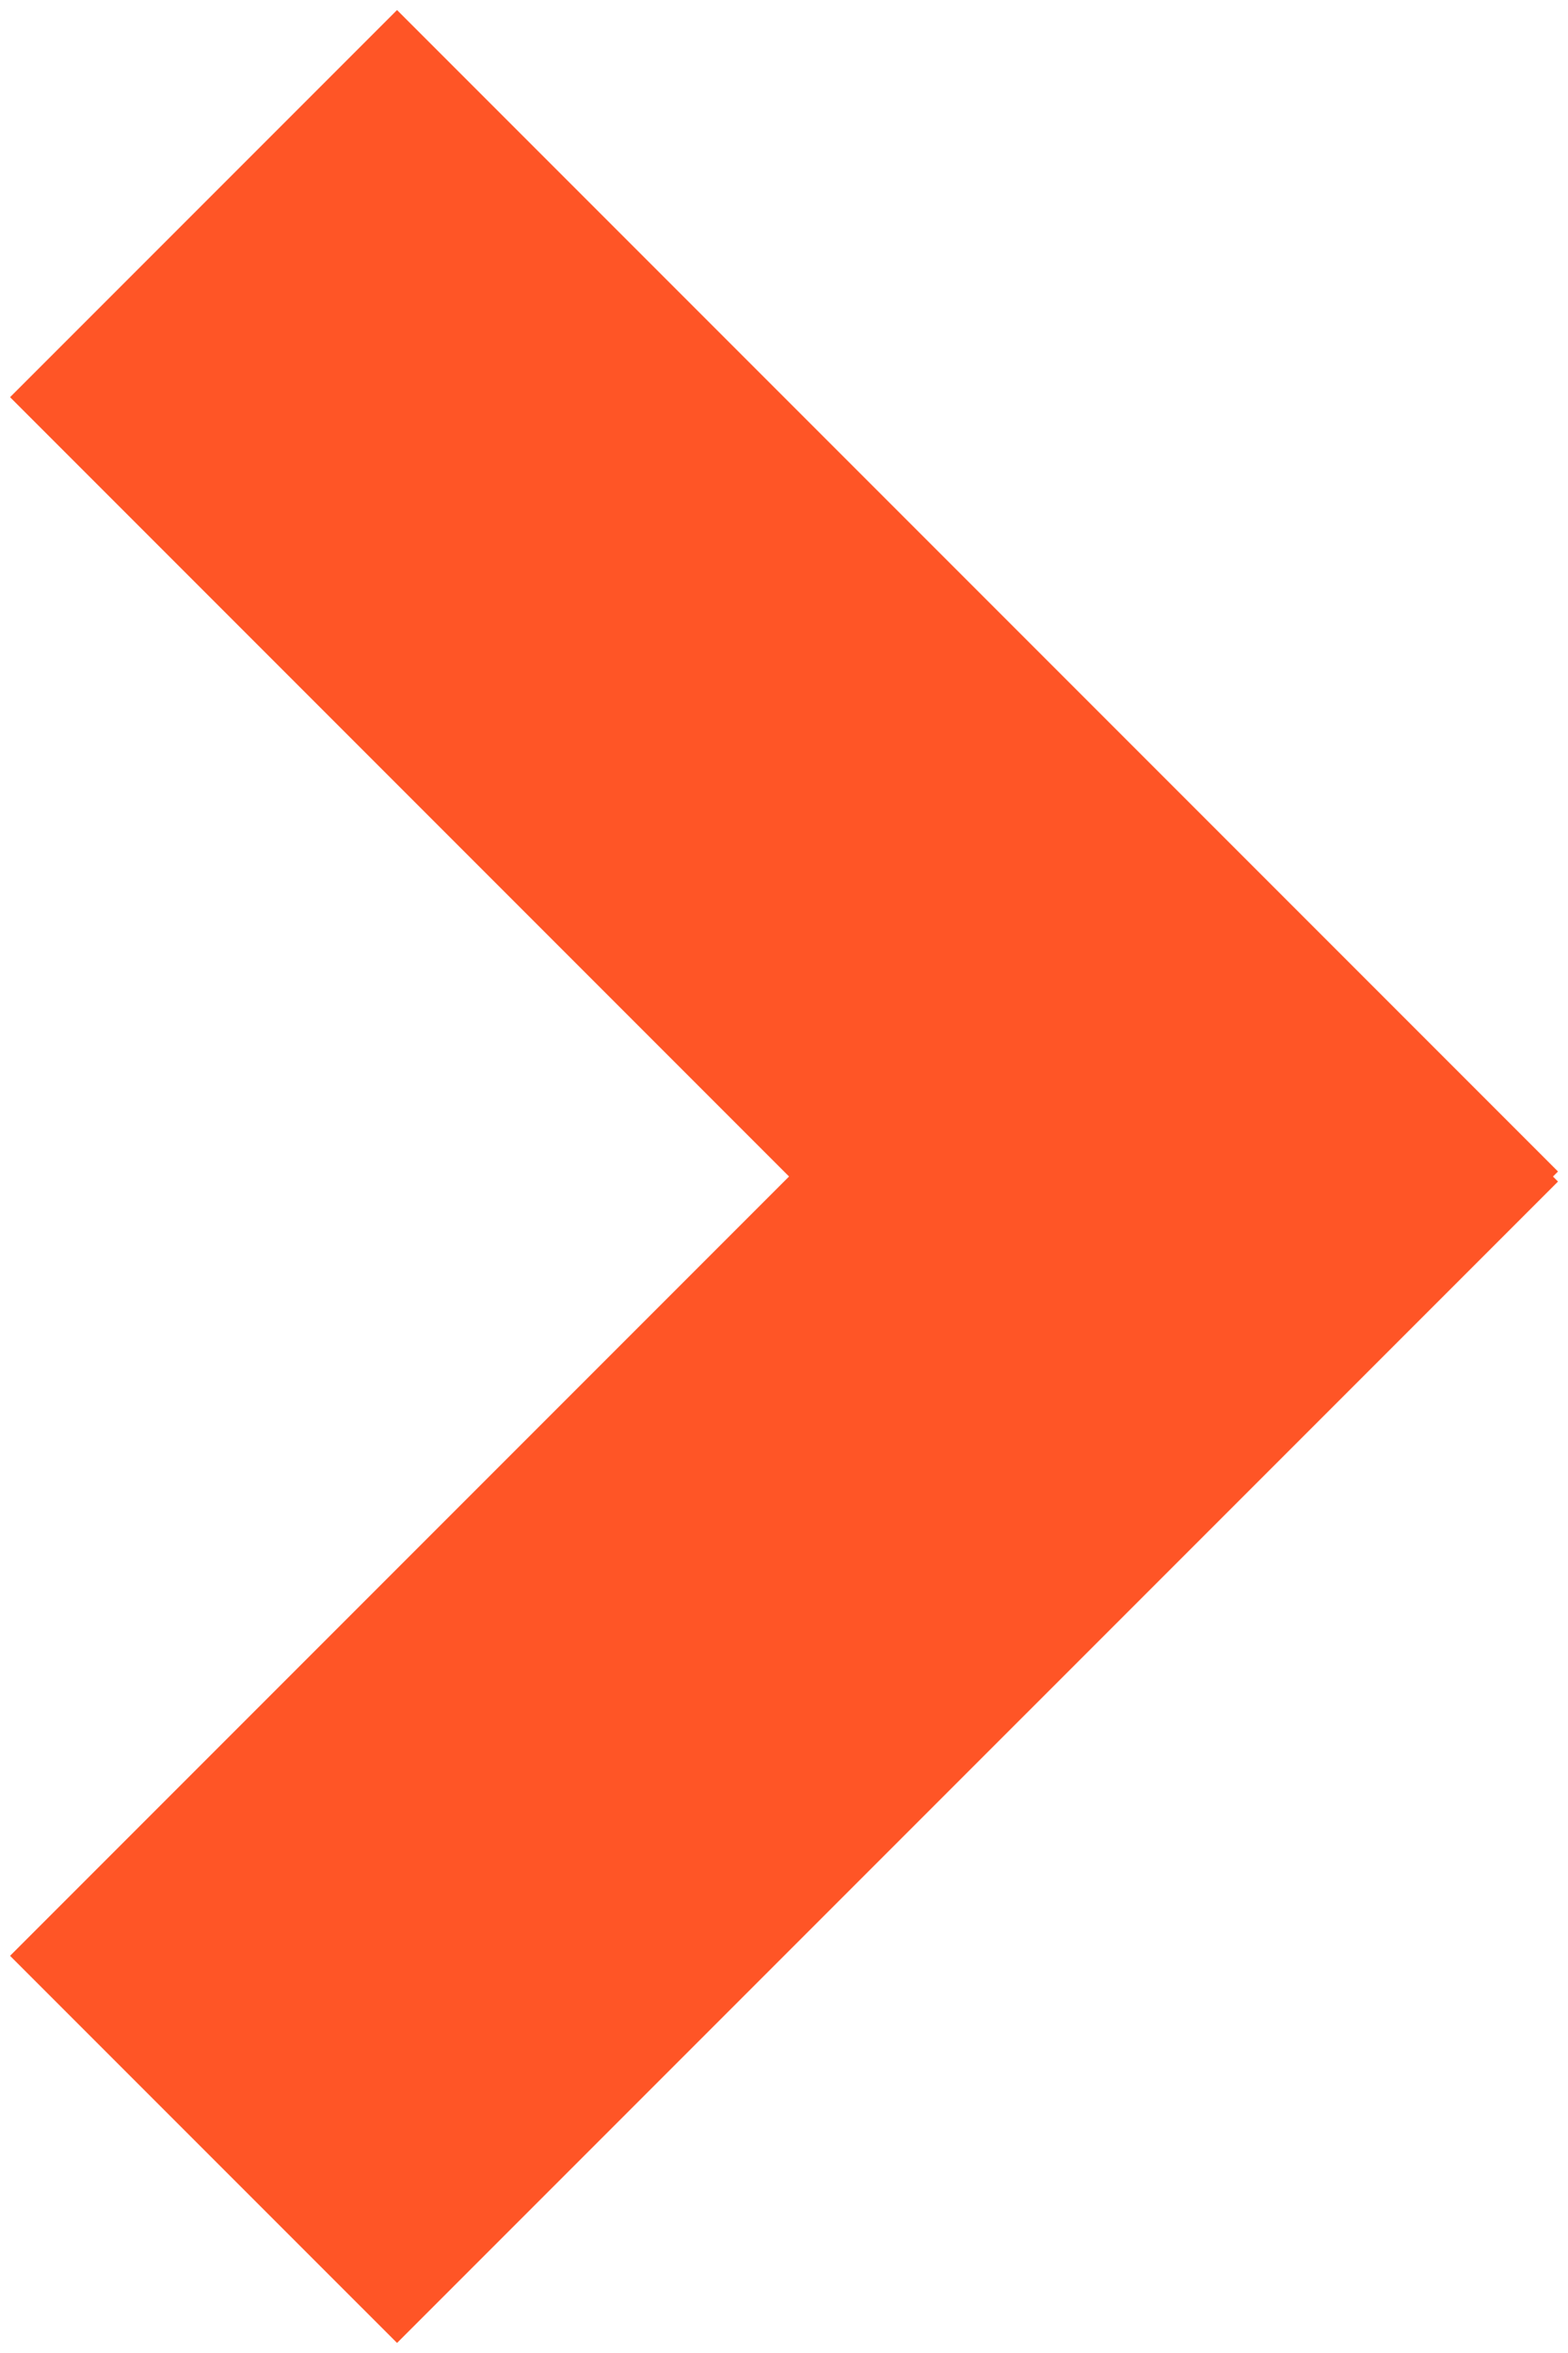 <?xml version="1.0" encoding="UTF-8"?>
<svg width="78px" height="117px" viewBox="0 0 78 117" version="1.1" xmlns="http://www.w3.org/2000/svg" xmlns:xlink="http://www.w3.org/1999/xlink">
    <title>Icon / Pfeil / gross</title>
    <g id="Startseite" stroke="none" stroke-width="1" fill="none" fill-rule="evenodd">
        <g id="Startseite---HD---neu" transform="translate(-628, -3116)" fill="#FF5526">
            <g id="Zielgruppen" transform="translate(0, 2898)">
                <g id="Icon/Pfeil/gross" transform="translate(628.5, 218.5)">
                    <polygon id="Fill-1" transform="translate(38.5, 77.5) rotate(90) translate(-38.5, -77.5) " points="19.249 39 7.10542736e-15 58.249 57.751 116 77 96.749 19.254 39"></polygon>
                    <polygon id="Fill-2" transform="translate(38.5, 38.5) rotate(90) translate(-38.5, -38.5) " points="57.749 5.04870979e-29 0 57.749 0 57.751 19.249 77 77 19.249 57.754 5.04870979e-29"></polygon>
                </g>
            </g>
        </g>
    </g>
</svg>